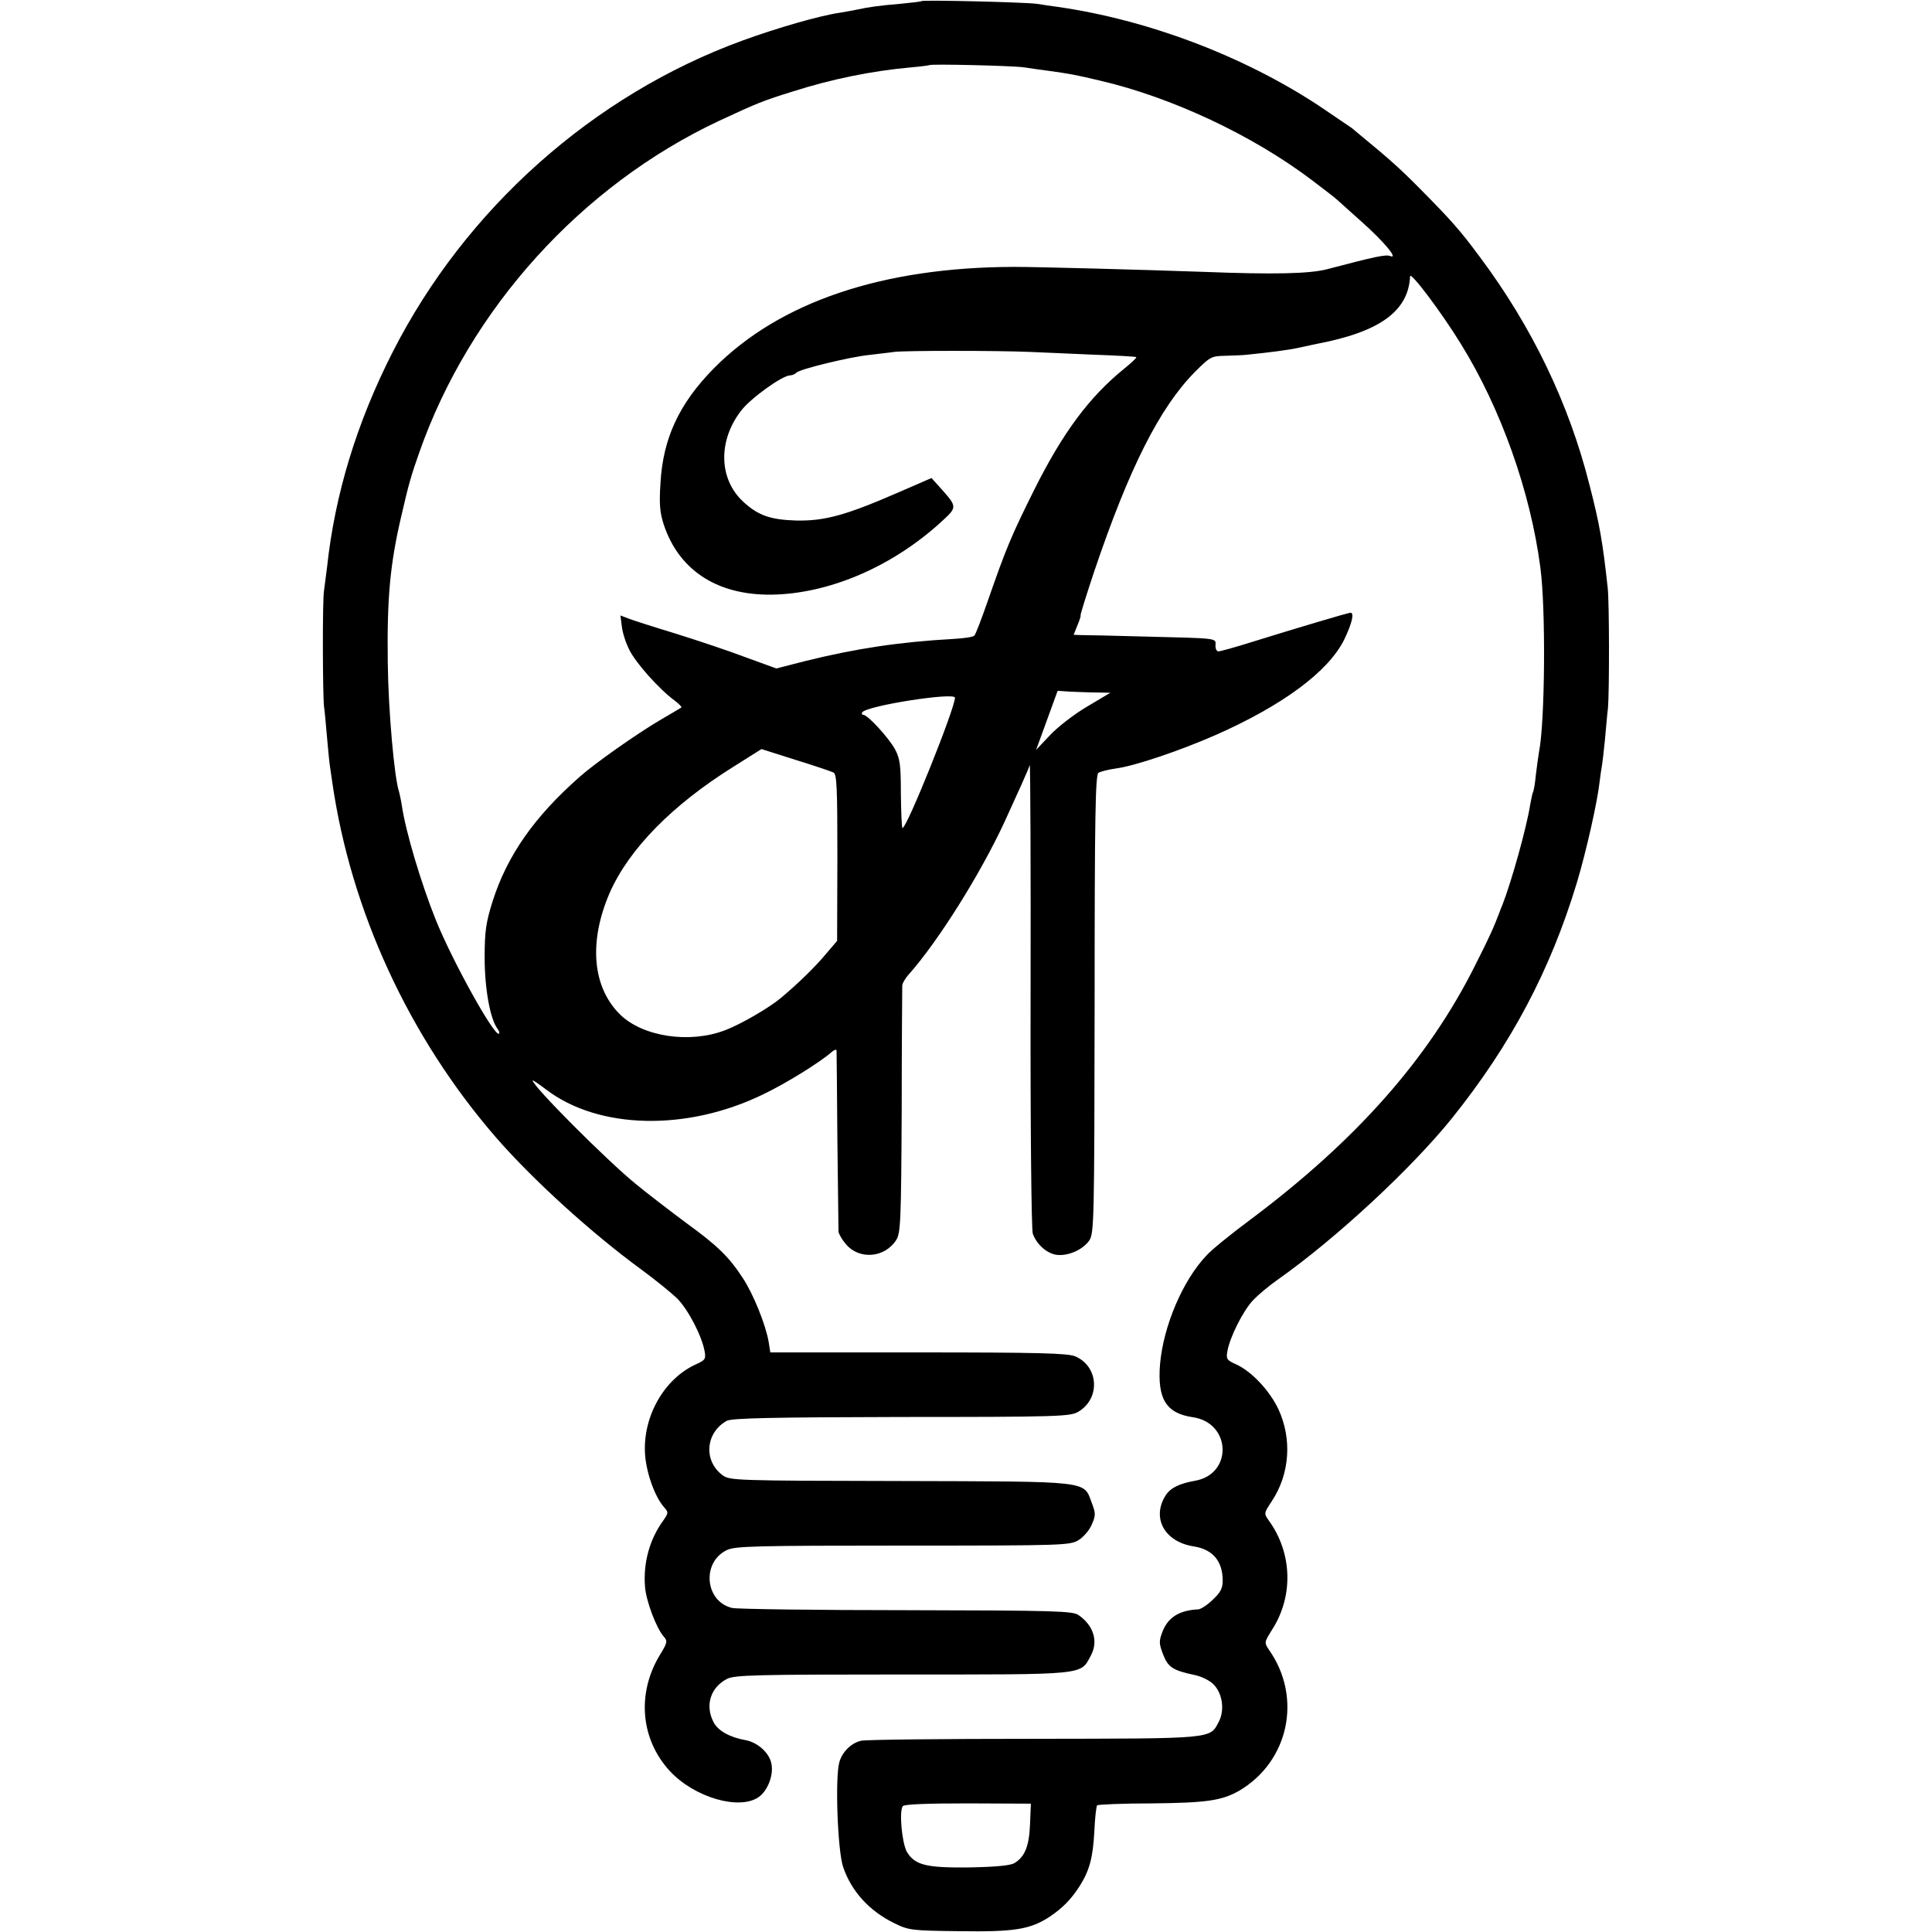 <?xml version="1.0" standalone="no"?>
<!DOCTYPE svg PUBLIC "-//W3C//DTD SVG 20010904//EN"
 "http://www.w3.org/TR/2001/REC-SVG-20010904/DTD/svg10.dtd">
<svg version="1.0" xmlns="http://www.w3.org/2000/svg"
 width="700pt" height="700pt" viewBox="0 0 700 700"
 preserveAspectRatio="xMidYMid meet">
<g transform="translate(0,700) scale(0.1,-0.1)"
fill="#000000" stroke="none">
<path d="M3339 6996 c-2 -2 -38 -6 -79 -10 -74 -6 -115 -12 -156 -21 -12 -3
-39 -7 -60 -11 -72 -10 -228 -55 -354 -101 -540 -197 -1003 -609 -1267 -1128
-131 -257 -210 -518 -238 -780 -4 -33 -9 -71 -11 -85 -6 -31 -5 -373 0 -420 3
-19 7 -70 11 -113 4 -43 8 -88 10 -100 2 -12 6 -40 9 -62 67 -464 277 -921
592 -1285 133 -153 346 -347 528 -480 49 -36 107 -83 129 -104 40 -40 90 -136
100 -192 5 -28 2 -32 -31 -47 -115 -52 -193 -188 -185 -324 4 -68 36 -158 70
-195 15 -17 15 -20 -3 -46 -50 -68 -74 -154 -67 -241 4 -52 41 -151 69 -182
13 -15 12 -21 -15 -65 -85 -140 -70 -307 37 -422 89 -95 251 -142 321 -93 34
24 56 84 45 125 -9 37 -50 73 -92 81 -58 10 -102 35 -117 66 -31 60 -11 125
49 156 27 14 102 16 634 16 671 0 646 -3 684 68 28 51 11 109 -44 147 -21 15
-81 17 -623 18 -330 0 -615 4 -632 8 -99 23 -112 166 -19 210 30 14 100 16
638 16 587 0 604 1 636 20 18 11 40 37 48 57 14 32 14 40 0 77 -31 82 3 78
-695 80 -599 1 -617 2 -643 21 -70 52 -62 154 15 197 17 10 171 13 632 14 575
0 613 2 642 19 81 48 74 165 -12 201 -28 11 -130 14 -569 14 l-535 0 -6 38
c-10 60 -55 173 -94 232 -50 76 -90 116 -206 200 -55 41 -136 103 -180 139
-108 88 -375 356 -375 376 0 3 21 -12 48 -32 189 -145 510 -153 787 -18 84 40
207 117 248 153 9 8 17 11 18 6 0 -5 2 -151 3 -324 2 -173 4 -323 4 -332 1 -9
13 -30 27 -46 48 -57 140 -50 182 15 16 25 18 66 20 468 0 242 2 447 2 455 1
8 11 26 24 40 105 118 258 361 347 553 50 109 86 189 91 205 2 6 4 -367 3
-830 -1 -488 3 -854 8 -868 14 -38 48 -69 83 -76 42 -7 98 17 122 52 17 27 18
72 19 857 0 693 3 830 14 837 8 5 37 12 65 16 67 9 230 64 362 122 241 107
405 228 463 344 28 58 38 98 23 98 -8 0 -193 -55 -357 -106 -60 -19 -115 -34
-121 -34 -7 0 -12 10 -11 22 1 27 13 25 -269 32 -104 3 -202 5 -218 5 l-27 1
14 35 c8 19 13 35 11 35 -2 0 20 71 49 158 127 376 238 596 366 725 55 55 59
57 111 58 30 1 65 2 79 4 79 8 150 17 185 25 22 5 51 11 65 14 228 43 333 118
339 245 1 19 114 -131 184 -245 145 -234 252 -535 288 -810 20 -148 17 -560
-5 -669 -2 -11 -7 -47 -11 -80 -3 -32 -8 -62 -11 -66 -2 -4 -6 -24 -10 -45
-12 -79 -67 -277 -101 -364 -4 -8 -7 -17 -8 -20 -23 -61 -38 -94 -88 -193
-171 -344 -435 -641 -822 -930 -66 -49 -135 -105 -153 -125 -87 -91 -157 -257
-169 -395 -10 -126 22 -178 120 -192 138 -21 144 -206 7 -230 -56 -10 -88 -25
-106 -52 -53 -82 -5 -170 102 -186 68 -11 104 -53 104 -124 0 -28 -8 -43 -36
-69 -19 -19 -43 -34 -52 -35 -69 -3 -111 -29 -131 -83 -12 -32 -12 -41 3 -80
18 -47 35 -58 115 -75 24 -5 55 -20 68 -34 32 -32 41 -93 19 -135 -33 -63 -14
-61 -672 -62 -330 0 -610 -3 -624 -7 -36 -8 -69 -41 -79 -78 -16 -57 -6 -324
14 -380 30 -88 95 -159 185 -203 53 -26 63 -27 235 -29 200 -3 258 6 329 53
46 31 78 63 110 114 34 55 46 101 51 195 2 48 7 90 10 94 4 3 93 7 198 7 199
2 254 10 317 46 180 106 229 338 108 510 -18 27 -18 27 12 75 77 121 72 277
-13 394 -18 26 -18 26 11 70 65 98 74 225 24 333 -32 68 -98 138 -154 163 -33
15 -36 19 -31 47 9 52 58 149 94 186 19 20 59 53 89 74 210 148 485 403 632
586 213 266 355 534 451 851 33 109 75 294 83 369 2 19 6 44 8 55 2 11 7 54
11 95 4 41 8 93 11 115 5 57 5 381 -1 435 -18 165 -29 230 -66 373 -74 294
-208 573 -398 827 -71 96 -105 134 -216 246 -76 77 -115 111 -222 199 -7 6
-18 15 -25 21 -7 5 -62 42 -121 82 -274 180 -618 310 -944 357 -23 3 -57 8
-75 11 -40 6 -413 15 -419 10z m371 -240 c25 -4 63 -9 85 -12 80 -11 102 -15
190 -36 259 -60 554 -198 770 -362 44 -33 85 -65 91 -71 6 -5 45 -41 88 -79
81 -72 133 -135 104 -124 -16 7 -53 -1 -228 -47 -63 -17 -193 -20 -450 -10
-228 8 -598 18 -685 18 -478 -1 -851 -127 -1089 -368 -126 -128 -184 -254
-193 -416 -5 -76 -2 -107 12 -150 57 -171 203 -262 411 -253 203 9 422 106
593 262 61 56 61 54 -6 129 l-28 31 -115 -50 c-195 -85 -271 -106 -375 -104
-94 3 -138 18 -193 69 -88 82 -91 221 -6 330 35 45 149 127 177 127 7 0 17 4
23 10 13 13 194 57 264 64 30 4 71 8 90 11 39 5 372 5 490 0 41 -2 145 -6 230
-10 85 -3 156 -7 157 -9 2 -2 -18 -21 -44 -42 -126 -102 -222 -231 -326 -439
-85 -171 -101 -210 -169 -405 -22 -63 -43 -119 -48 -123 -4 -5 -38 -10 -76
-12 -197 -11 -354 -35 -536 -80 l-105 -27 -110 40 c-60 23 -174 61 -254 86
-79 24 -157 49 -172 55 l-29 11 5 -39 c2 -21 14 -60 27 -85 22 -46 107 -142
164 -184 16 -12 27 -24 25 -25 -2 -2 -38 -23 -79 -47 -83 -49 -234 -155 -289
-204 -164 -144 -263 -285 -316 -451 -24 -77 -29 -107 -29 -205 0 -112 20 -223
47 -258 5 -7 8 -15 5 -17 -15 -15 -170 265 -229 412 -53 132 -109 319 -123
414 -3 20 -8 42 -10 50 -17 48 -39 293 -41 469 -3 232 8 355 49 530 27 117 35
145 66 233 183 519 587 965 1085 1199 138 64 156 72 269 107 138 44 283 74
428 87 35 3 64 7 65 8 5 5 301 -2 343 -8z m264 -2265 l49 -1 -84 -50 c-46 -27
-107 -74 -135 -104 l-50 -53 39 107 39 107 46 -3 c26 -1 69 -3 96 -3z m-514
-19 c0 -38 -174 -472 -190 -472 -3 0 -5 55 -6 123 0 104 -3 128 -21 162 -23
42 -99 125 -115 125 -5 0 -7 4 -4 9 15 24 336 74 336 53z m-440 -271 c12 -7
14 -54 14 -309 l-1 -301 -41 -48 c-37 -45 -104 -110 -163 -159 -43 -36 -143
-94 -200 -116 -128 -50 -298 -25 -381 55 -102 99 -116 264 -39 442 70 159 227
319 450 458 l100 63 123 -39 c68 -21 130 -42 138 -46z m712 -3810 c-3 -78 -18
-118 -56 -141 -14 -9 -65 -14 -161 -16 -158 -2 -200 8 -229 56 -18 32 -29 147
-15 166 6 7 87 10 236 10 l228 -1 -3 -74z"/>
</g>
</svg>
